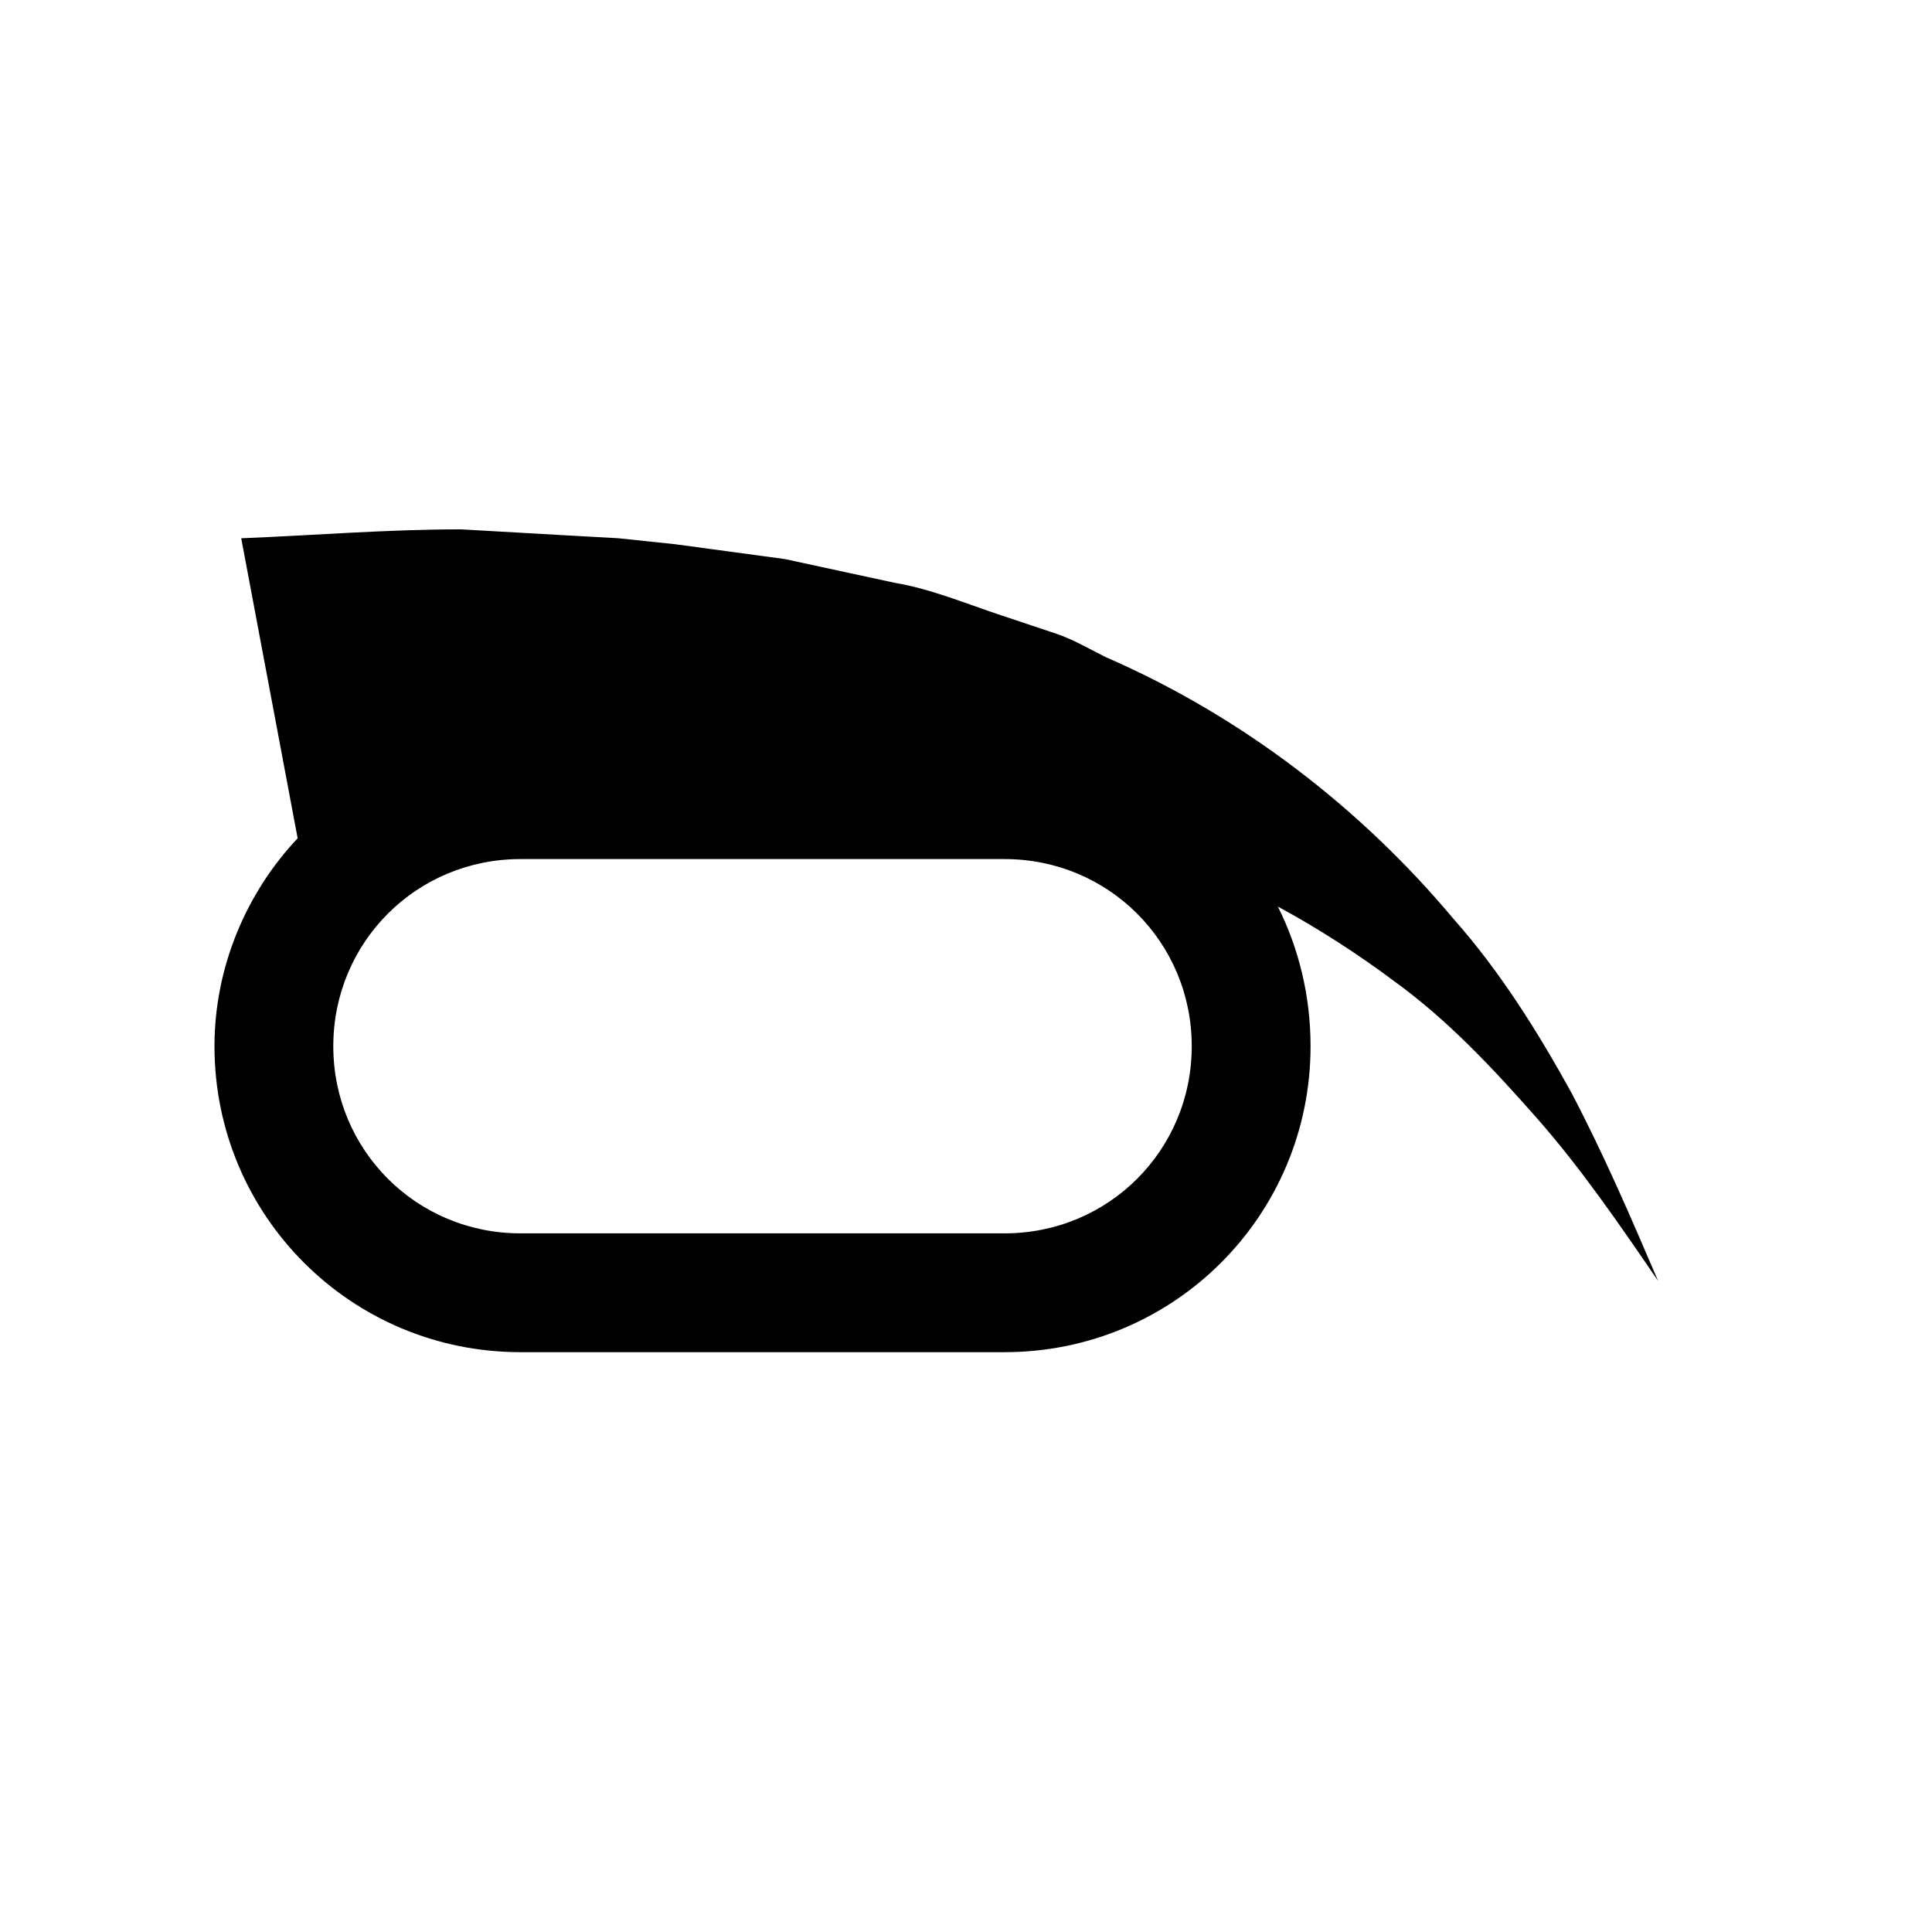 <?xml version="1.0" encoding="UTF-8"?>
<!-- Uploaded to: ICON Repo, www.svgrepo.com, Generator: ICON Repo Mixer Tools -->
<svg fill="#000000" width="800px" height="800px" version="1.1" viewBox="144 144 512 512" xmlns="http://www.w3.org/2000/svg">
 <path d="m560.59 433.85c-8.66-15.742-18.895-32.273-31.488-46.445-24.402-29.125-55.891-53.531-92.102-69.273-4.723-2.363-8.66-4.723-13.383-6.297l-14.168-4.723c-9.445-3.148-18.895-7.086-28.34-8.66l-29.125-6.297-29.125-3.938-14.957-1.574-14.168-0.789-27.555-1.57c-19.68 0-38.574 1.574-58.254 2.363l14.957 79.508c-13.383 14.168-22.043 33.852-22.043 55.105 0 44.867 36.211 81.078 81.082 81.078h128.31c44.871 0 81.082-36.211 81.082-81.082 0-13.383-3.148-25.977-8.66-37 10.234 5.512 21.254 12.594 30.699 19.68 14.168 10.234 25.977 22.828 37.785 36.211 11.809 13.383 22.043 28.34 32.273 43.297-7.078-16.531-14.164-33.062-22.824-49.594zm-150.36 37h-128.31c-27.551 0-49.594-22.043-49.594-49.594 0-27.551 22.043-49.594 49.594-49.594h128.31c27.551 0 49.594 22.043 49.594 49.594 0 27.551-22.039 49.594-49.594 49.594z"/>
</svg>